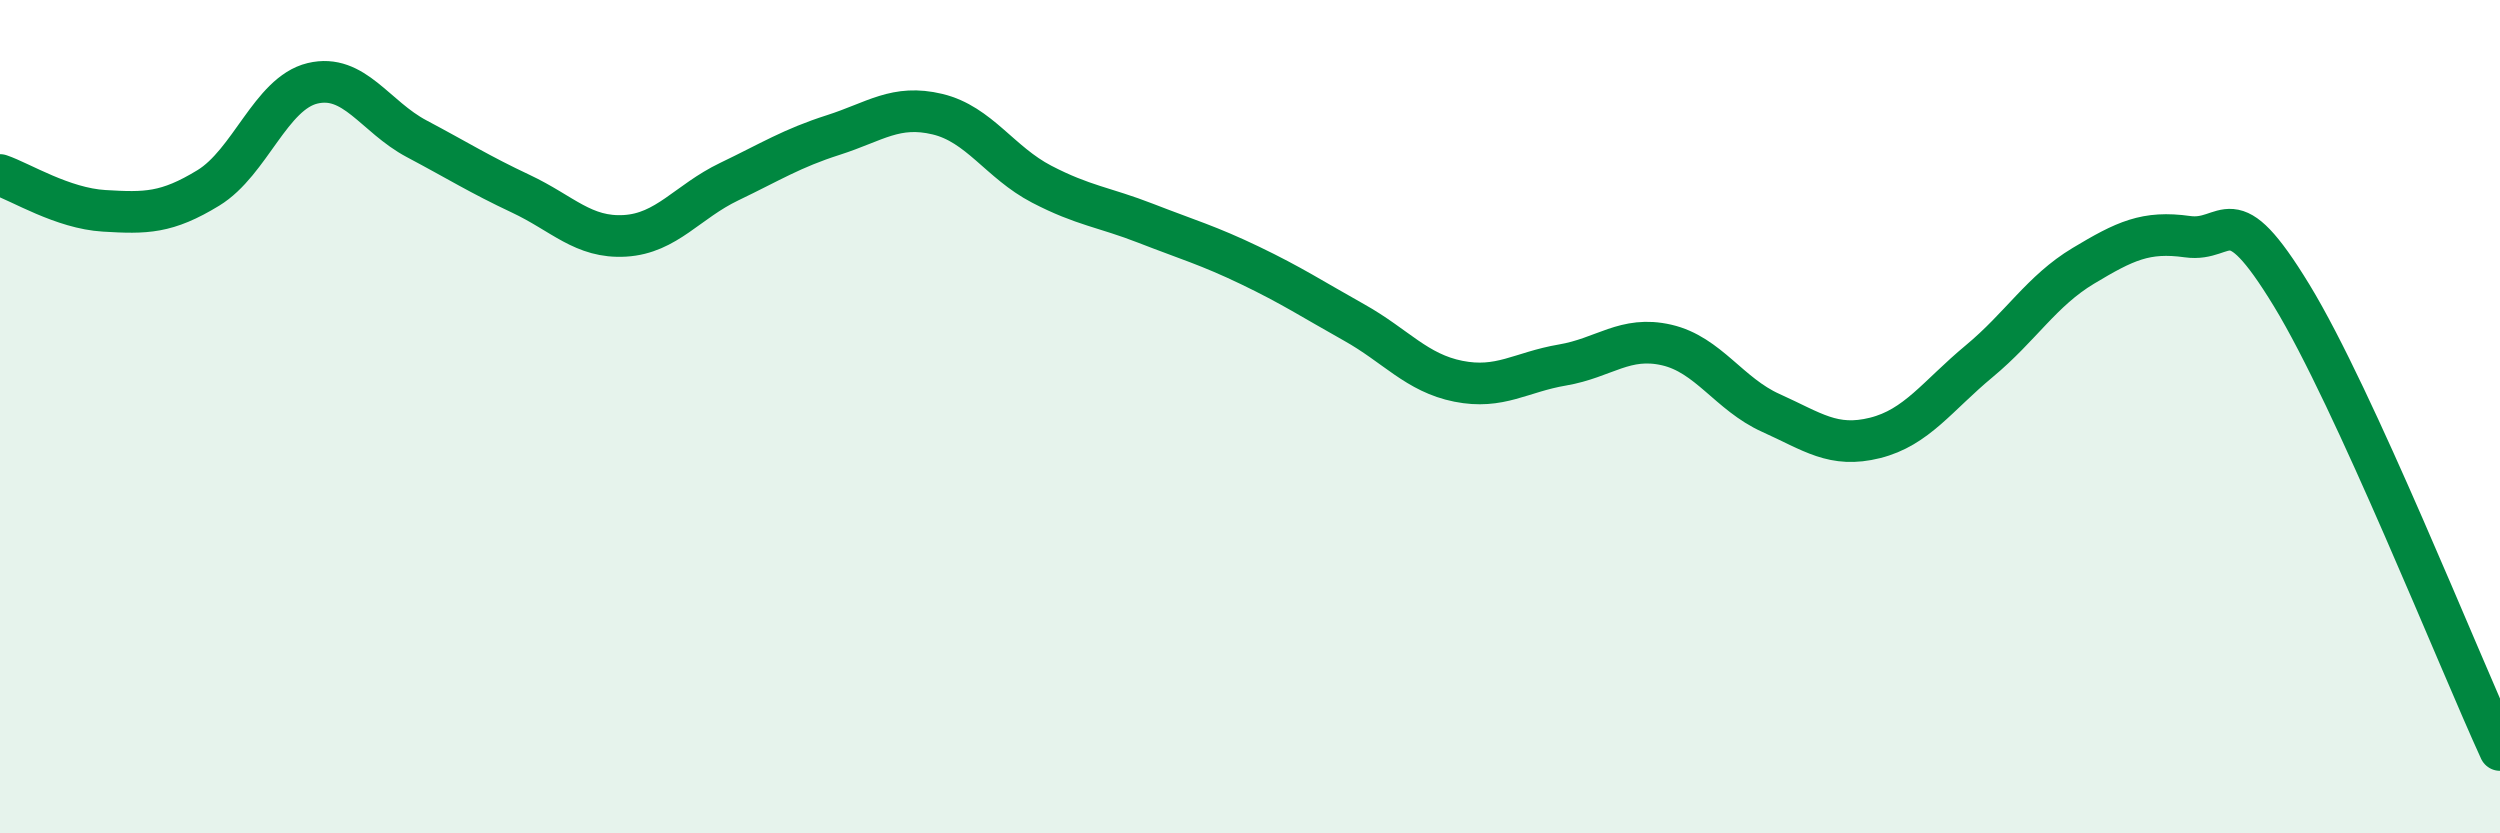 
    <svg width="60" height="20" viewBox="0 0 60 20" xmlns="http://www.w3.org/2000/svg">
      <path
        d="M 0,4.2 C 0.5,4.37 1.5,5 2.5,5.06 C 3.5,5.12 4,5.12 5,4.51 C 6,3.9 6.5,2.24 7.5,2 C 8.5,1.76 9,2.8 10,3.33 C 11,3.86 11.5,4.18 12.5,4.65 C 13.5,5.12 14,5.72 15,5.66 C 16,5.6 16.5,4.84 17.5,4.36 C 18.5,3.88 19,3.56 20,3.24 C 21,2.92 21.5,2.5 22.5,2.74 C 23.5,2.98 24,3.9 25,4.42 C 26,4.94 26.5,4.97 27.5,5.36 C 28.5,5.75 29,5.89 30,6.37 C 31,6.85 31.5,7.18 32.5,7.74 C 33.5,8.3 34,8.95 35,9.15 C 36,9.35 36.5,8.93 37.5,8.76 C 38.5,8.59 39,8.05 40,8.28 C 41,8.51 41.5,9.46 42.5,9.91 C 43.5,10.36 44,10.76 45,10.51 C 46,10.26 46.5,9.5 47.5,8.67 C 48.5,7.84 49,6.98 50,6.38 C 51,5.78 51.5,5.54 52.5,5.68 C 53.5,5.82 53.5,4.63 55,7.09 C 56.5,9.55 59,15.82 60,18L60 20L0 20Z"
        fill="#008740"
        opacity="0.1"
        stroke-linecap="round"
        stroke-linejoin="round"
      />
      <path
        d="M 0,4.2 C 0.5,4.37 1.5,5 2.5,5.06 C 3.5,5.12 4,5.12 5,4.51 C 6,3.9 6.5,2.24 7.5,2 C 8.5,1.76 9,2.8 10,3.33 C 11,3.86 11.5,4.18 12.5,4.65 C 13.5,5.12 14,5.72 15,5.66 C 16,5.6 16.5,4.84 17.5,4.36 C 18.5,3.88 19,3.56 20,3.24 C 21,2.92 21.5,2.5 22.5,2.74 C 23.5,2.98 24,3.9 25,4.42 C 26,4.94 26.5,4.97 27.5,5.36 C 28.5,5.75 29,5.89 30,6.37 C 31,6.85 31.5,7.18 32.5,7.74 C 33.5,8.3 34,8.95 35,9.15 C 36,9.35 36.5,8.93 37.5,8.76 C 38.5,8.59 39,8.05 40,8.28 C 41,8.51 41.5,9.46 42.5,9.91 C 43.5,10.36 44,10.76 45,10.51 C 46,10.26 46.5,9.5 47.5,8.67 C 48.5,7.84 49,6.98 50,6.38 C 51,5.78 51.5,5.54 52.5,5.68 C 53.5,5.82 53.5,4.63 55,7.09 C 56.5,9.55 59,15.82 60,18"
        stroke="#008740"
        stroke-width="1"
        fill="none"
        stroke-linecap="round"
        stroke-linejoin="round"
      />
    </svg>
  